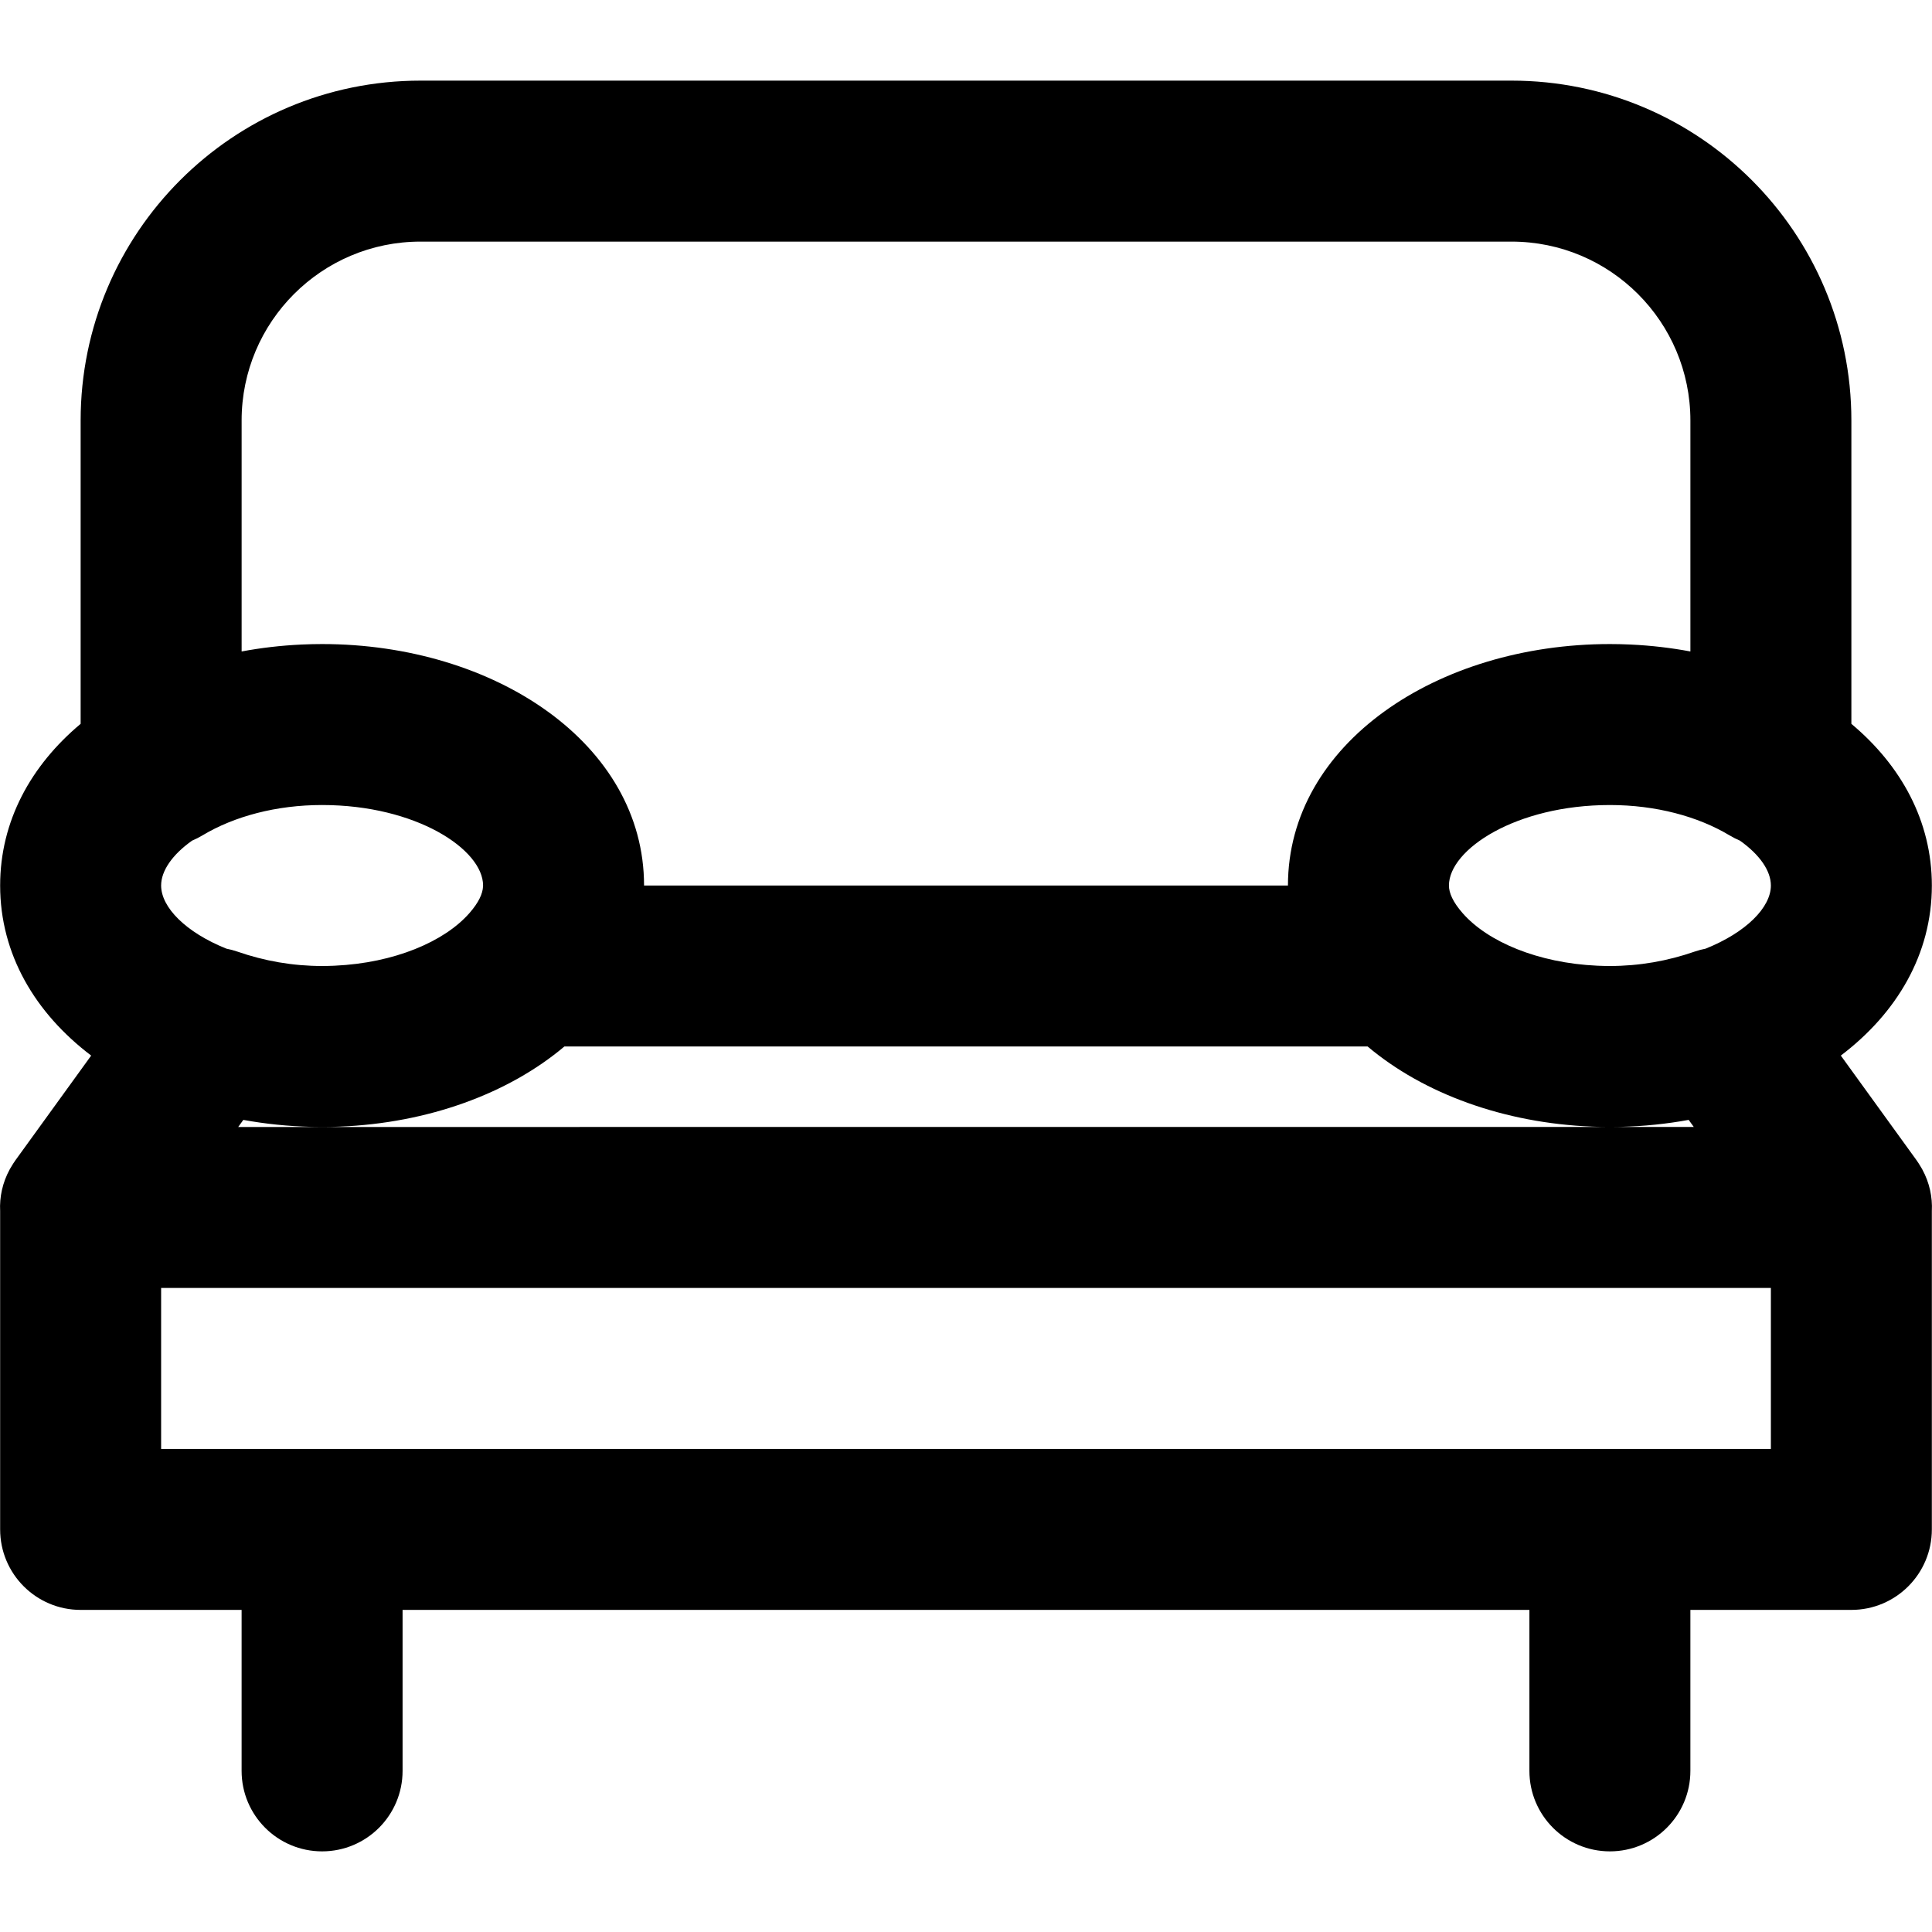 <?xml version="1.0" encoding="iso-8859-1"?>
<!-- Uploaded to: SVG Repo, www.svgrepo.com, Generator: SVG Repo Mixer Tools -->
<svg fill="#000000" height="800px" width="800px" version="1.1" id="Layer_1" xmlns="http://www.w3.org/2000/svg" xmlns:xlink="http://www.w3.org/1999/xlink" 
	 viewBox="0 0 512.076 512.076" xml:space="preserve">
<g transform="translate(-1)">
	<g>
		<path d="M510.495,309.936c-0.043-0.08-0.091-0.157-0.135-0.236c-0.245-0.437-0.507-0.869-0.788-1.297
			c-0.117-0.18-0.236-0.358-0.359-0.535c-0.078-0.111-0.145-0.225-0.225-0.336l-20.078-27.752
			c14.813-11.232,24.128-26.834,24.128-45.076c0-17.066-8.152-31.821-21.331-42.849v-80.394c0-49.755-40.335-90.091-90.091-90.091
			H112.464c-49.755,0-90.091,40.335-90.091,90.091v80.39C9.192,202.881,1.038,217.637,1.038,234.705
			c0,18.242,9.315,33.844,24.128,45.076L5.087,307.533c-0.08,0.11-0.147,0.224-0.225,0.335c-0.123,0.177-0.242,0.356-0.36,0.536
			c-0.28,0.428-0.542,0.859-0.787,1.295c-0.044,0.08-0.092,0.157-0.135,0.237c-1.942,3.562-2.727,7.37-2.542,11.067v84.368
			c0,11.782,9.551,21.333,21.333,21.333h42.667v42.667c0,11.782,9.551,21.333,21.333,21.333c11.782,0,21.333-9.551,21.333-21.333
			v-42.667h298.667v42.667c0,11.782,9.551,21.333,21.333,21.333s21.333-9.551,21.333-21.333v-42.667h42.667
			c11.782,0,21.333-9.551,21.333-21.333v-84.367C513.222,317.307,512.438,313.499,510.495,309.936z M450.187,252.213
			c-7.167,2.498-14.71,3.825-22.482,3.825c-1.006,0-2.002-0.024-2.991-0.064c-0.138-0.005-0.275-0.012-0.413-0.018
			c-15.658-0.718-28.985-6.332-35.646-13.943c-0.005-0.006-0.01-0.013-0.015-0.019c-2.565-2.933-3.6-5.346-3.6-7.289
			c0-9.532,17.703-21.333,42.666-21.333c0.017,0,0.033,0.001,0.05,0.001c12.078,0.008,23.224,2.984,31.647,8.034
			c0.906,0.543,1.828,1.008,2.76,1.402c5.23,3.701,8.209,7.989,8.209,11.896c0,5.797-6.555,12.428-17.301,16.739
			C452.103,251.635,451.139,251.882,450.187,252.213z M65.04,111.462c0-26.191,21.233-47.424,47.424-47.424h289.152
			c26.191,0,47.424,21.233,47.424,47.424v61.209c-5.108-0.958-10.378-1.576-15.755-1.83c-0.113-0.005-0.227-0.01-0.34-0.015
			c-0.707-0.031-1.417-0.056-2.128-0.075c-0.198-0.005-0.396-0.012-0.594-0.016c-0.835-0.018-1.671-0.029-2.51-0.029
			c-0.002,0-0.005,0-0.007,0c0,0-0.001,0-0.001,0s-0.001,0-0.001,0c-45.743,0-85.333,26.391-85.333,64H171.707
			c0-37.609-39.59-64-85.333-64c0,0-0.001,0-0.001,0c0,0-0.001,0-0.001,0c-0.843,0-1.684,0.012-2.522,0.03
			c-0.191,0.004-0.381,0.01-0.572,0.016c-0.722,0.019-1.443,0.044-2.161,0.076c-0.102,0.005-0.204,0.009-0.306,0.014
			c-5.382,0.253-10.657,0.871-15.769,1.83V111.462z M89.362,255.974c-0.989,0.04-1.985,0.064-2.991,0.064
			c-7.772,0-15.315-1.327-22.482-3.825c-0.952-0.332-1.916-0.578-2.883-0.77c-10.745-4.311-17.301-10.942-17.301-16.739
			c0-3.906,2.977-8.192,8.204-11.892c0.935-0.395,1.86-0.861,2.769-1.406c8.434-5.057,19.599-8.035,31.695-8.035
			c24.963,0,42.666,11.801,42.666,21.333c0,0.083-0.012,0.167-0.014,0.25c-0.083,1.895-1.121,4.218-3.567,7.02
			c-0.008,0.009-0.016,0.017-0.023,0.025c-6.657,7.618-19.992,13.238-35.658,13.956C89.637,255.962,89.5,255.969,89.362,255.974z
			 M83.559,298.667c0.088,0.002,0.175,0.005,0.263,0.007c0.848,0.018,1.697,0.03,2.549,0.03c1.523,0,3.039-0.031,4.547-0.089
			c0.052-0.002,0.103-0.005,0.155-0.007c23.287-0.926,44.641-8.691,59.515-21.237h212.899
			c14.875,12.546,36.228,20.311,59.515,21.237c0.052,0.002,0.103,0.005,0.155,0.007c1.508,0.058,3.024,0.089,4.547,0.089
			c0.852,0,1.701-0.012,2.549-0.03c0.088-0.002,0.176-0.005,0.263-0.007c6.175-0.146,12.225-0.77,18.064-1.84l1.358,1.877h-22.234
			H86.371H64.137l1.358-1.877C71.334,297.897,77.384,298.521,83.559,298.667z M470.371,384.038H43.705v-42.667h426.667V384.038z"/>
	</g>
</g>
</svg>